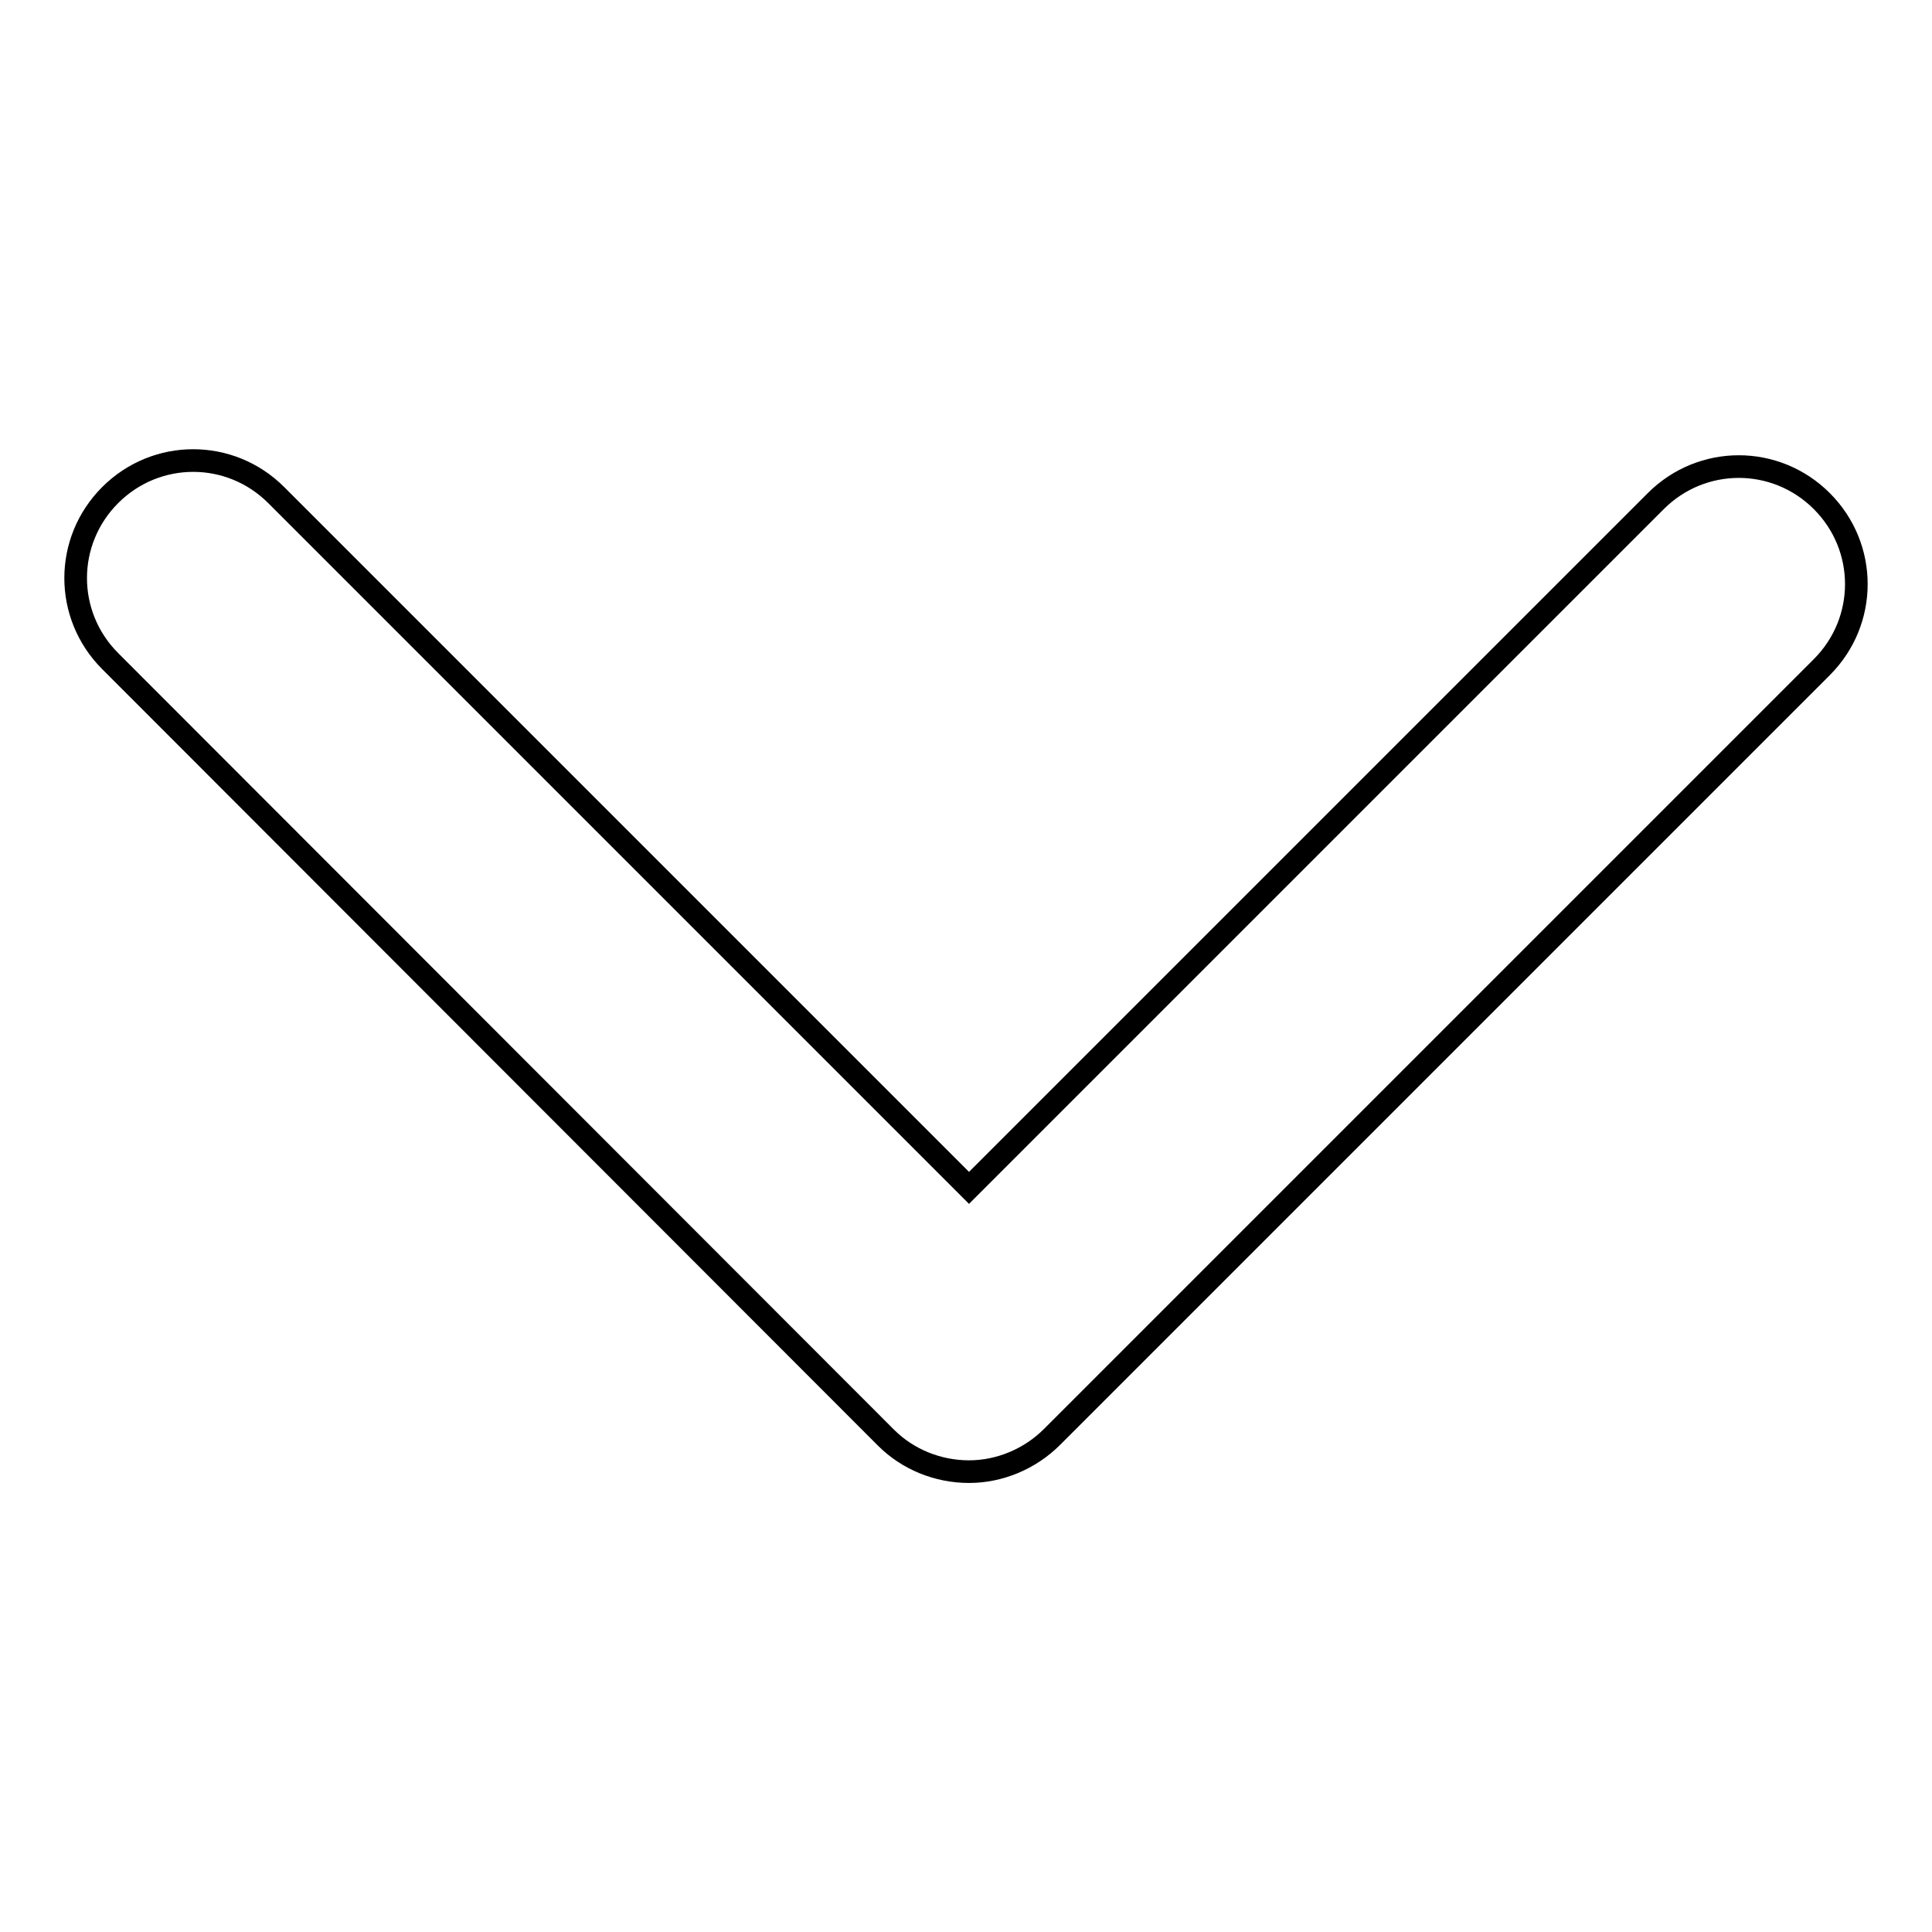 <?xml version="1.0" encoding="utf-8"?>
<!-- Svg Vector Icons : http://www.onlinewebfonts.com/icon -->
<!DOCTYPE svg PUBLIC "-//W3C//DTD SVG 1.1//EN" "http://www.w3.org/Graphics/SVG/1.1/DTD/svg11.dtd">
<svg version="1.1" xmlns="http://www.w3.org/2000/svg" xmlns:xlink="http://www.w3.org/1999/xlink" x="0px" y="0px" viewBox="0 0 256 256" enable-background="new 0 0 256 256" xml:space="preserve">
<g><g><path stroke-width="3" fill-opacity="0" stroke="#000000"  d="M128.4,195c-4.1,0-8.1-1.6-11-4.5L14.6,87.6c-6.1-6.1-6.1-15.9,0-22s15.9-6.1,22,0l91.8,91.8l91-91c6.1-6.1,15.9-6.1,22,0c6.1,6.1,6.1,15.9,0,22l-102,102C136.5,193.3,132.5,195,128.4,195z"/></g></g>
</svg>